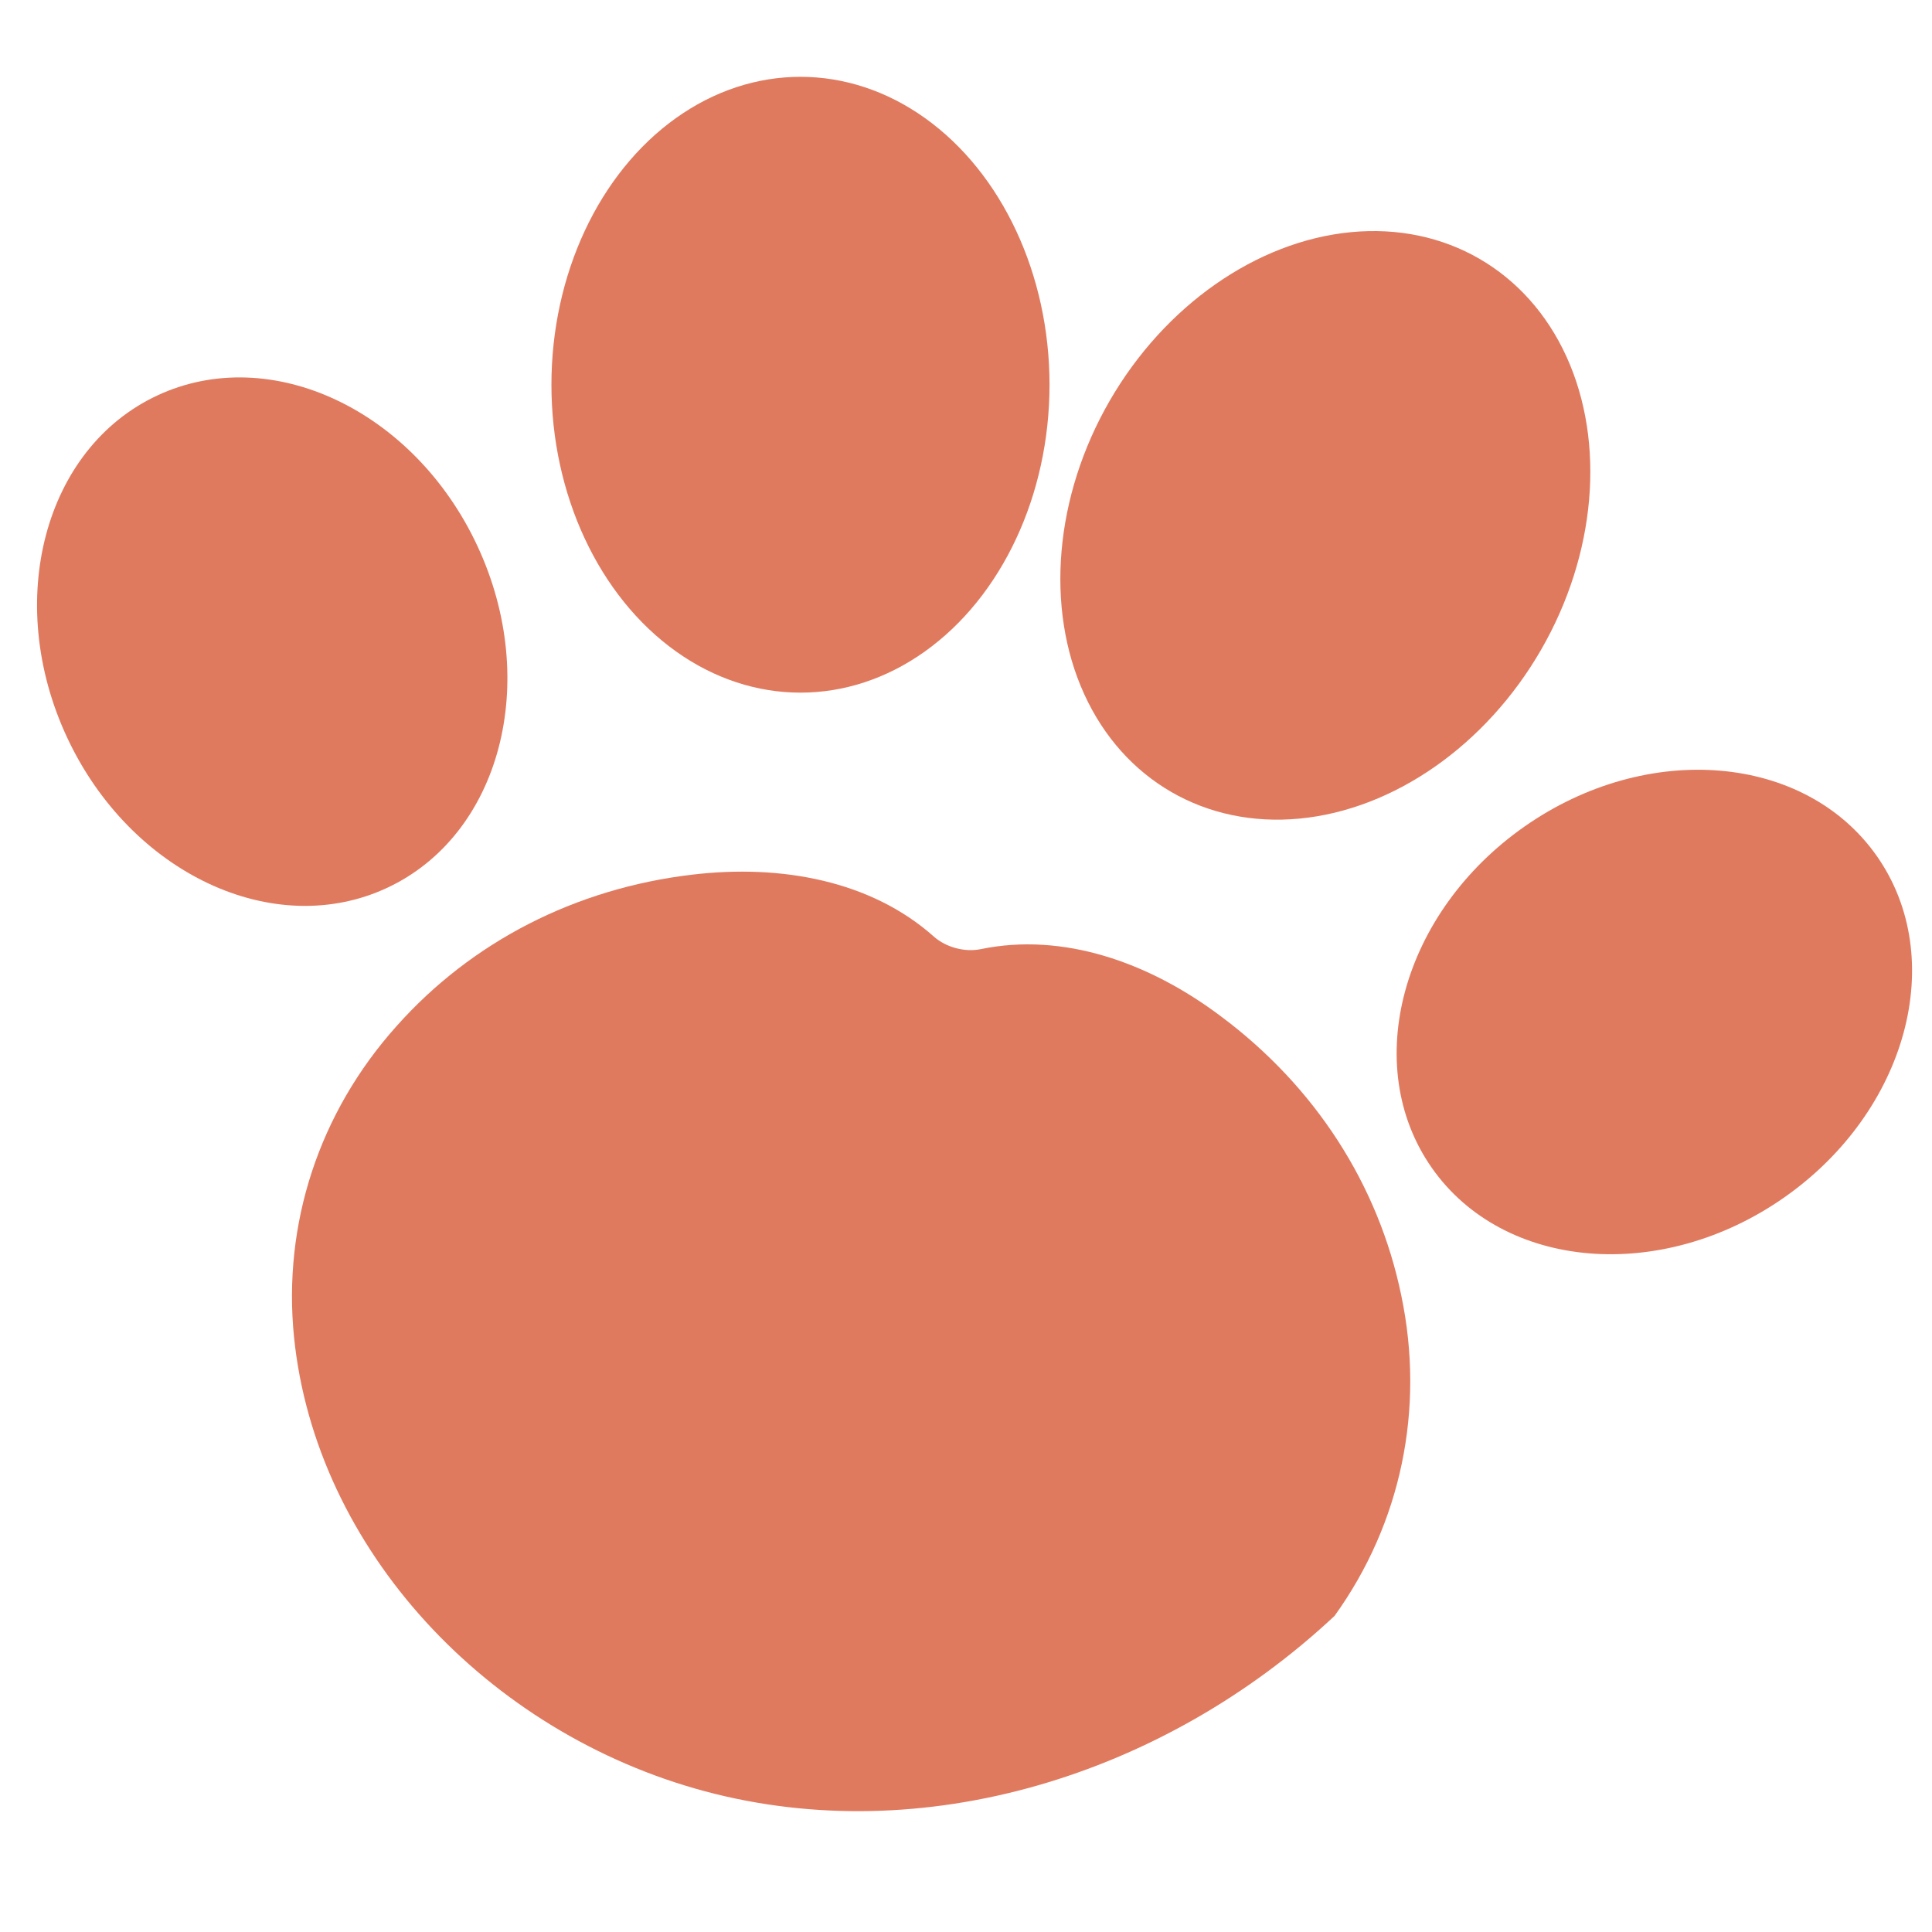 <svg xmlns="http://www.w3.org/2000/svg" viewBox="0 0 512 512" fill="#e07a5f">
  <g transform="translate(256 256) rotate(15) translate(-256 -256) scale(1.2) translate(-51.2 -51.2)">
    <path d="M256,455.5c-49.8,0-96.9-29.4-113.6-73.4c-8.9-23.5-7.5-49.3,4.1-72.2c11.2-22.3,30.3-39.6,54.4-49.2
      c18.5-7.4,38.6-8.9,55.1-0.6c3.2,1.6,7.5,1.6,10.7,0c16.5-8.3,36.5-6.9,55.1,0.6c24.1,9.6,43.2,26.9,54.4,49.2
      c11.6,22.9,13,48.7,4.1,72.2C352.9,426.1,305.8,455.5,256,455.5z"/>
    <ellipse cx="98" cy="235" rx="50" ry="60" transform="rotate(-40 98 235)"/>
    <ellipse cx="196" cy="150" rx="55" ry="68" transform="rotate(-15 196 150)"/>
    <ellipse cx="316" cy="150" rx="55" ry="68" transform="rotate(15 316 150)"/>
    <ellipse cx="414" cy="235" rx="50" ry="60" transform="rotate(40 414 235)"/>
  </g>
</svg>